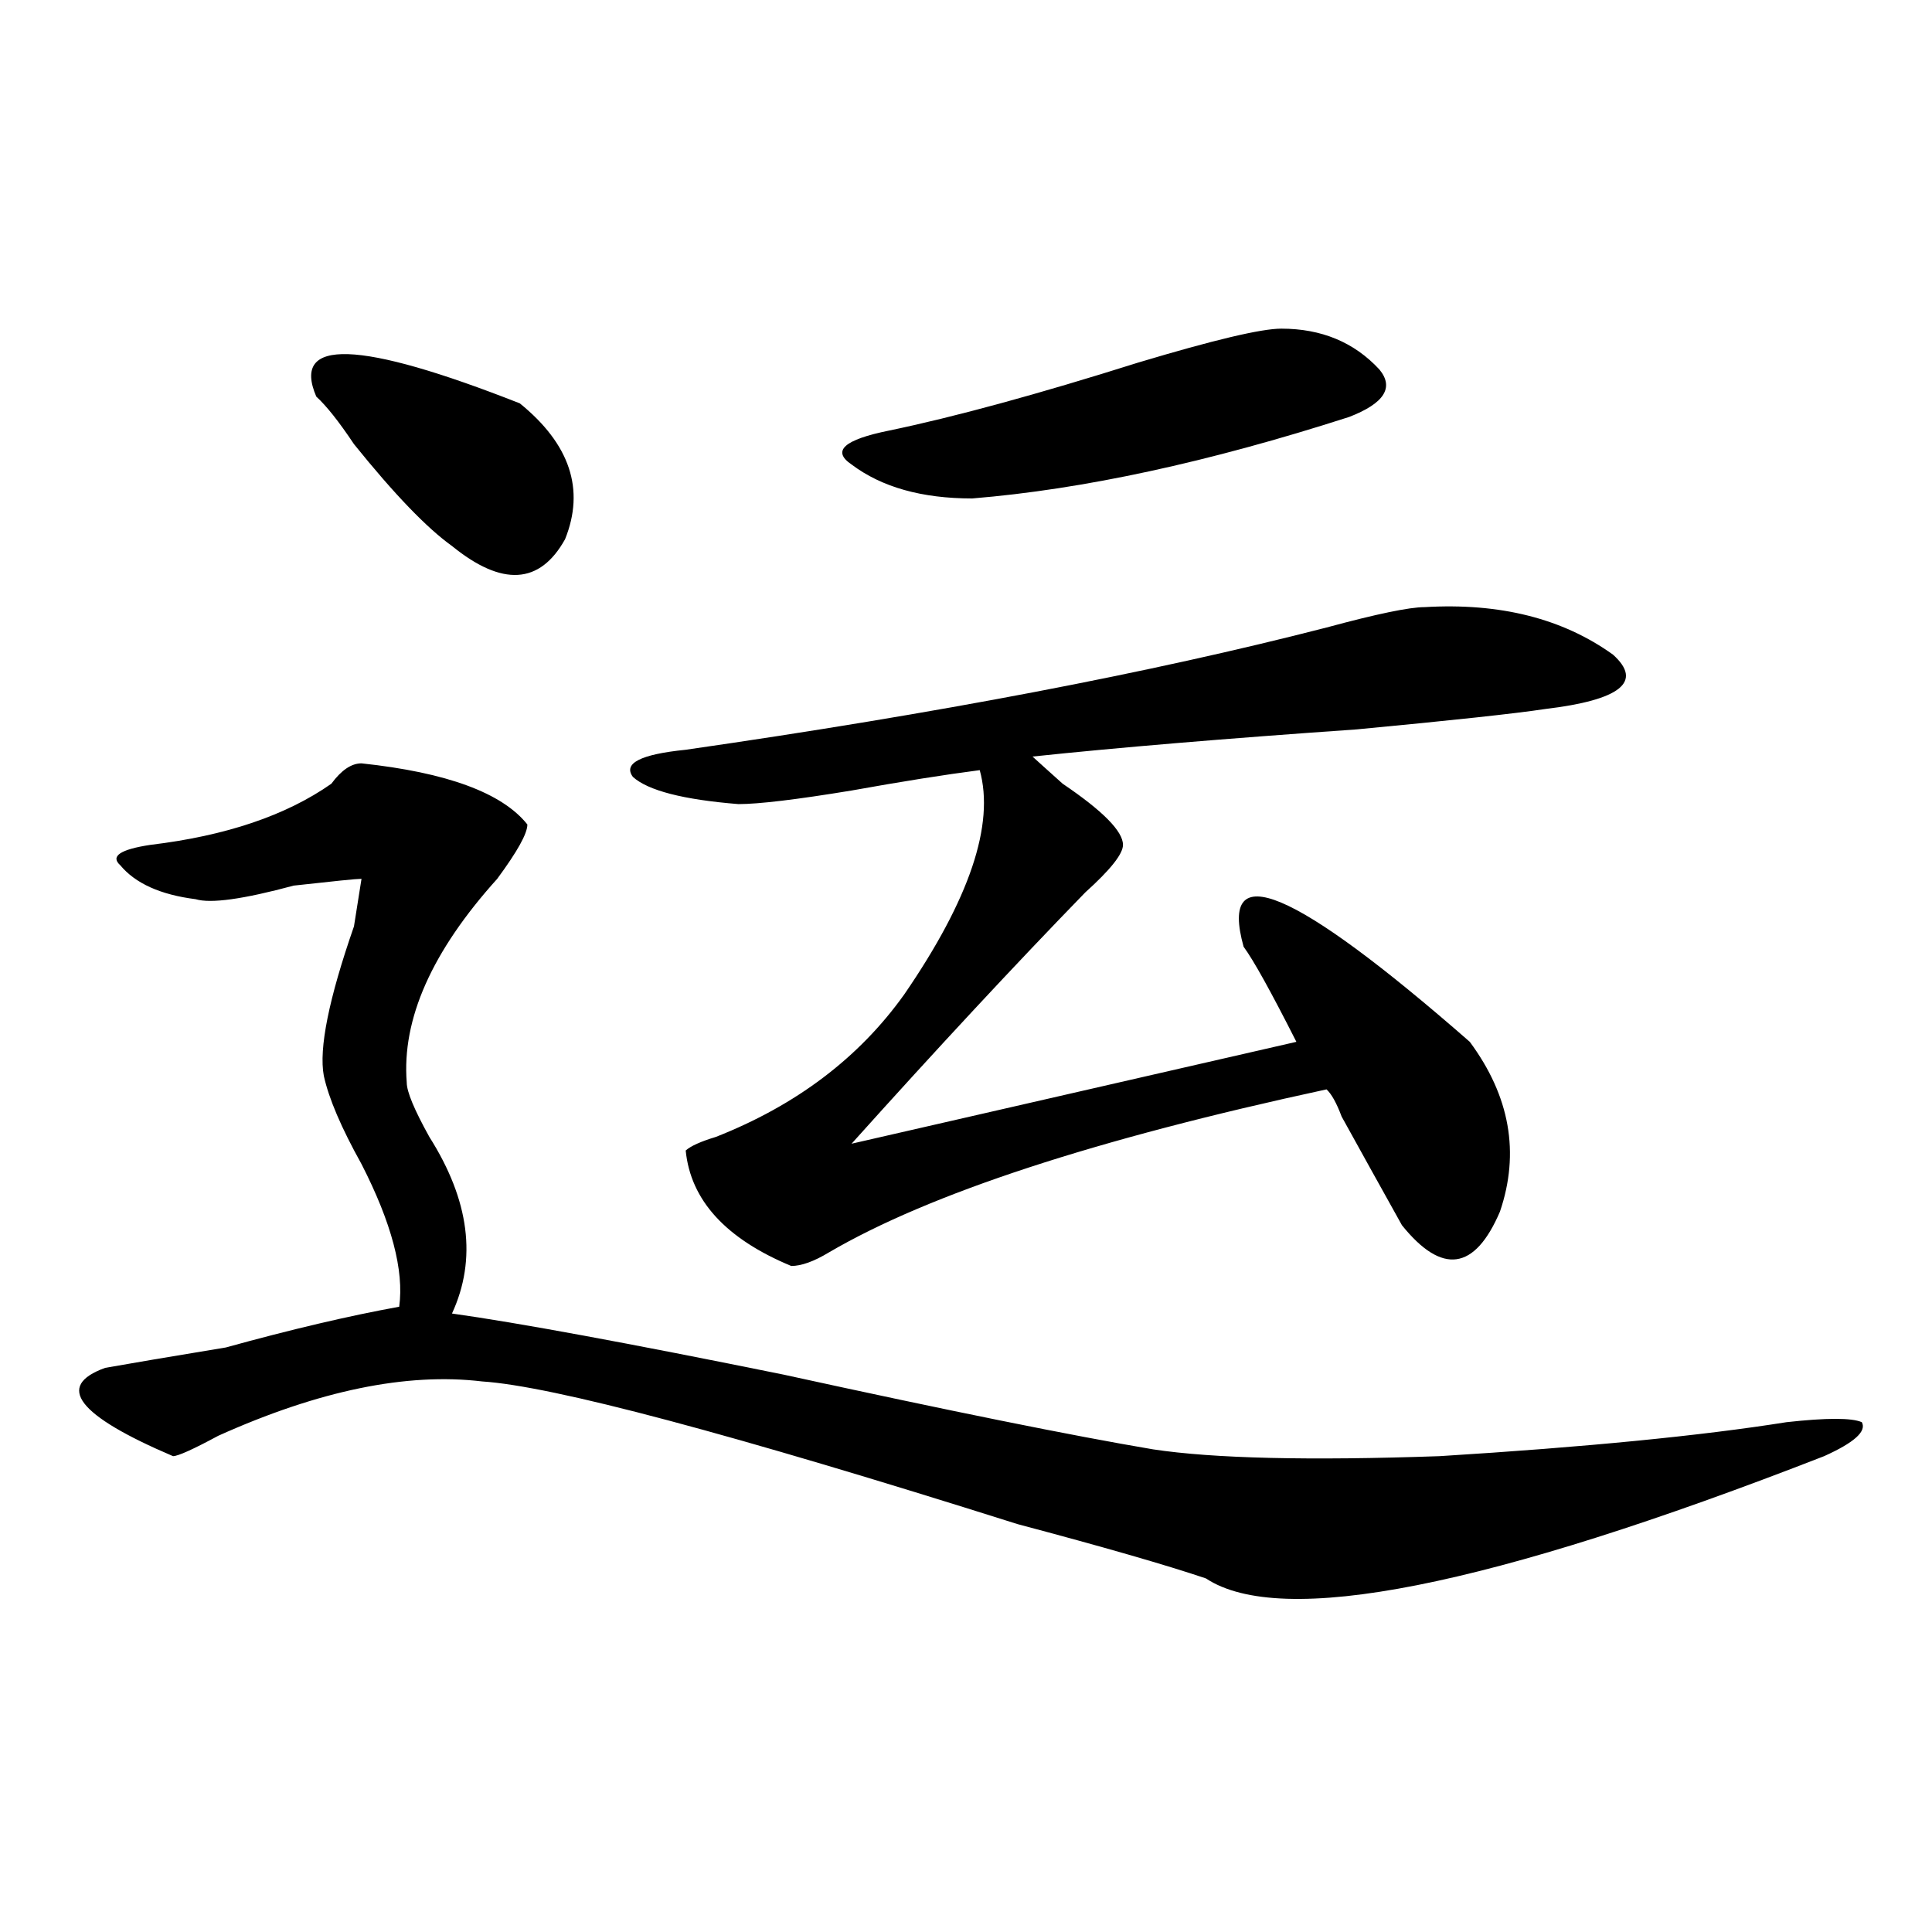 <?xml version="1.0" encoding="utf-8"?>
<!-- Generator: Adobe Illustrator 16.0.0, SVG Export Plug-In . SVG Version: 6.00 Build 0)  -->
<!DOCTYPE svg PUBLIC "-//W3C//DTD SVG 1.1//EN" "http://www.w3.org/Graphics/SVG/1.1/DTD/svg11.dtd">
<svg version="1.1" id="图层_1" xmlns="http://www.w3.org/2000/svg" xmlns:xlink="http://www.w3.org/1999/xlink" x="0px" y="0px"
	 width="1000px" height="1000px" viewBox="0 0 1000 1000" enable-background="new 0 0 1000 1000" xml:space="preserve">
<path d="M187.117,395.109c44.206,4.724,72.803,15.271,85.852,31.641c0,4.724-5.244,14.063-15.609,28.125
	c-33.841,37.519-49.45,72.675-46.828,105.469c0,4.724,3.902,14.063,11.707,28.125c20.792,32.849,24.694,63.281,11.707,91.406
	c33.779,4.724,91.034,15.271,171.703,31.641c85.852,18.786,149.569,31.641,191.215,38.672c31.219,4.724,80.607,5.878,148.289,3.516
	c75.425-4.669,135.24-10.547,179.508-17.578c20.792-2.308,33.779-2.308,39.023,0c2.561,4.724-3.902,10.547-19.512,17.578
	c-174.325,67.95-280.969,89.044-319.992,63.281c-20.854-7.031-53.353-16.37-97.559-28.125
	c-148.289-46.856-240.665-71.466-277.066-73.828c-39.023-4.669-84.571,4.724-136.582,28.125
	c-13.049,7.031-20.854,10.547-23.414,10.547c-49.45-21.094-61.157-36.31-35.121-45.703c12.987-2.308,33.779-5.823,62.438-10.547
	c33.779-9.339,63.718-16.37,89.754-21.094c2.561-18.731-3.902-43.341-19.512-73.828c-10.427-18.731-16.951-33.948-19.512-45.703
	c-2.622-14.063,2.561-39.825,15.609-77.344l3.902-24.609c-2.622,0-14.329,1.208-35.121,3.516
	c-26.036,7.031-42.926,9.394-50.73,7.031c-18.231-2.308-31.219-8.185-39.023-17.578c-5.244-4.669,0-8.185,15.609-10.547
	c39.023-4.669,70.242-15.216,93.656-31.641C176.69,398.625,181.873,395.109,187.117,395.109z M163.703,205.266
	c-13.049-30.433,22.072-29.278,105.363,3.516c25.975,21.094,33.779,44.55,23.414,70.313c-13.049,23.456-32.561,24.609-58.535,3.516
	c-13.049-9.339-29.938-26.917-50.73-52.734C175.41,218.175,168.886,209.989,163.703,205.266z M737.348,314.25
	c39.023-2.308,71.522,5.878,97.559,24.609c15.609,14.063,3.902,23.456-35.121,28.125c-15.609,2.362-48.17,5.878-97.559,10.547
	c-67.682,4.724-123.595,9.394-167.801,14.063c2.561,2.362,7.805,7.031,15.609,14.063c20.792,14.063,31.219,24.609,31.219,31.641
	c0,4.724-6.524,12.909-19.512,24.609c-36.463,37.519-76.767,80.859-120.973,130.078l230.238-52.734
	c-13.049-25.763-22.134-42.188-27.316-49.219c-13.049-46.856,25.975-30.433,117.07,49.219
	c20.792,28.125,25.975,57.458,15.609,87.891c-13.049,30.487-29.938,32.849-50.73,7.031c-10.427-18.731-20.854-37.464-31.219-56.25
	c-2.622-7.031-5.244-11.7-7.805-14.063c-119.692,25.817-205.544,53.942-257.555,84.375c-7.805,4.724-14.329,7.031-19.512,7.031
	c-33.841-14.063-52.072-33.948-54.633-59.766c2.561-2.308,7.805-4.669,15.609-7.031c41.584-16.37,74.145-40.979,97.559-73.828
	c33.779-49.219,46.828-87.891,39.023-116.016c-18.231,2.362-40.365,5.878-66.34,10.547c-28.658,4.724-48.17,7.031-58.535,7.031
	c-28.658-2.308-46.828-7.031-54.633-14.063c-5.244-7.031,3.902-11.7,27.316-14.063c130.058-18.731,240.604-39.825,331.699-63.281
	C712.592,317.766,729.543,314.25,737.348,314.25z M663.203,170.109c20.792,0,37.682,7.031,50.73,21.094
	c7.805,9.394,2.561,17.578-15.609,24.609C625.46,239.269,560.4,253.331,503.207,258c-26.036,0-46.828-5.823-62.438-17.578
	c-10.427-7.031-3.902-12.854,19.512-17.578c33.779-7.031,76.705-18.731,128.777-35.156
	C628.082,175.987,652.776,170.109,663.203,170.109z"/>
</svg>
